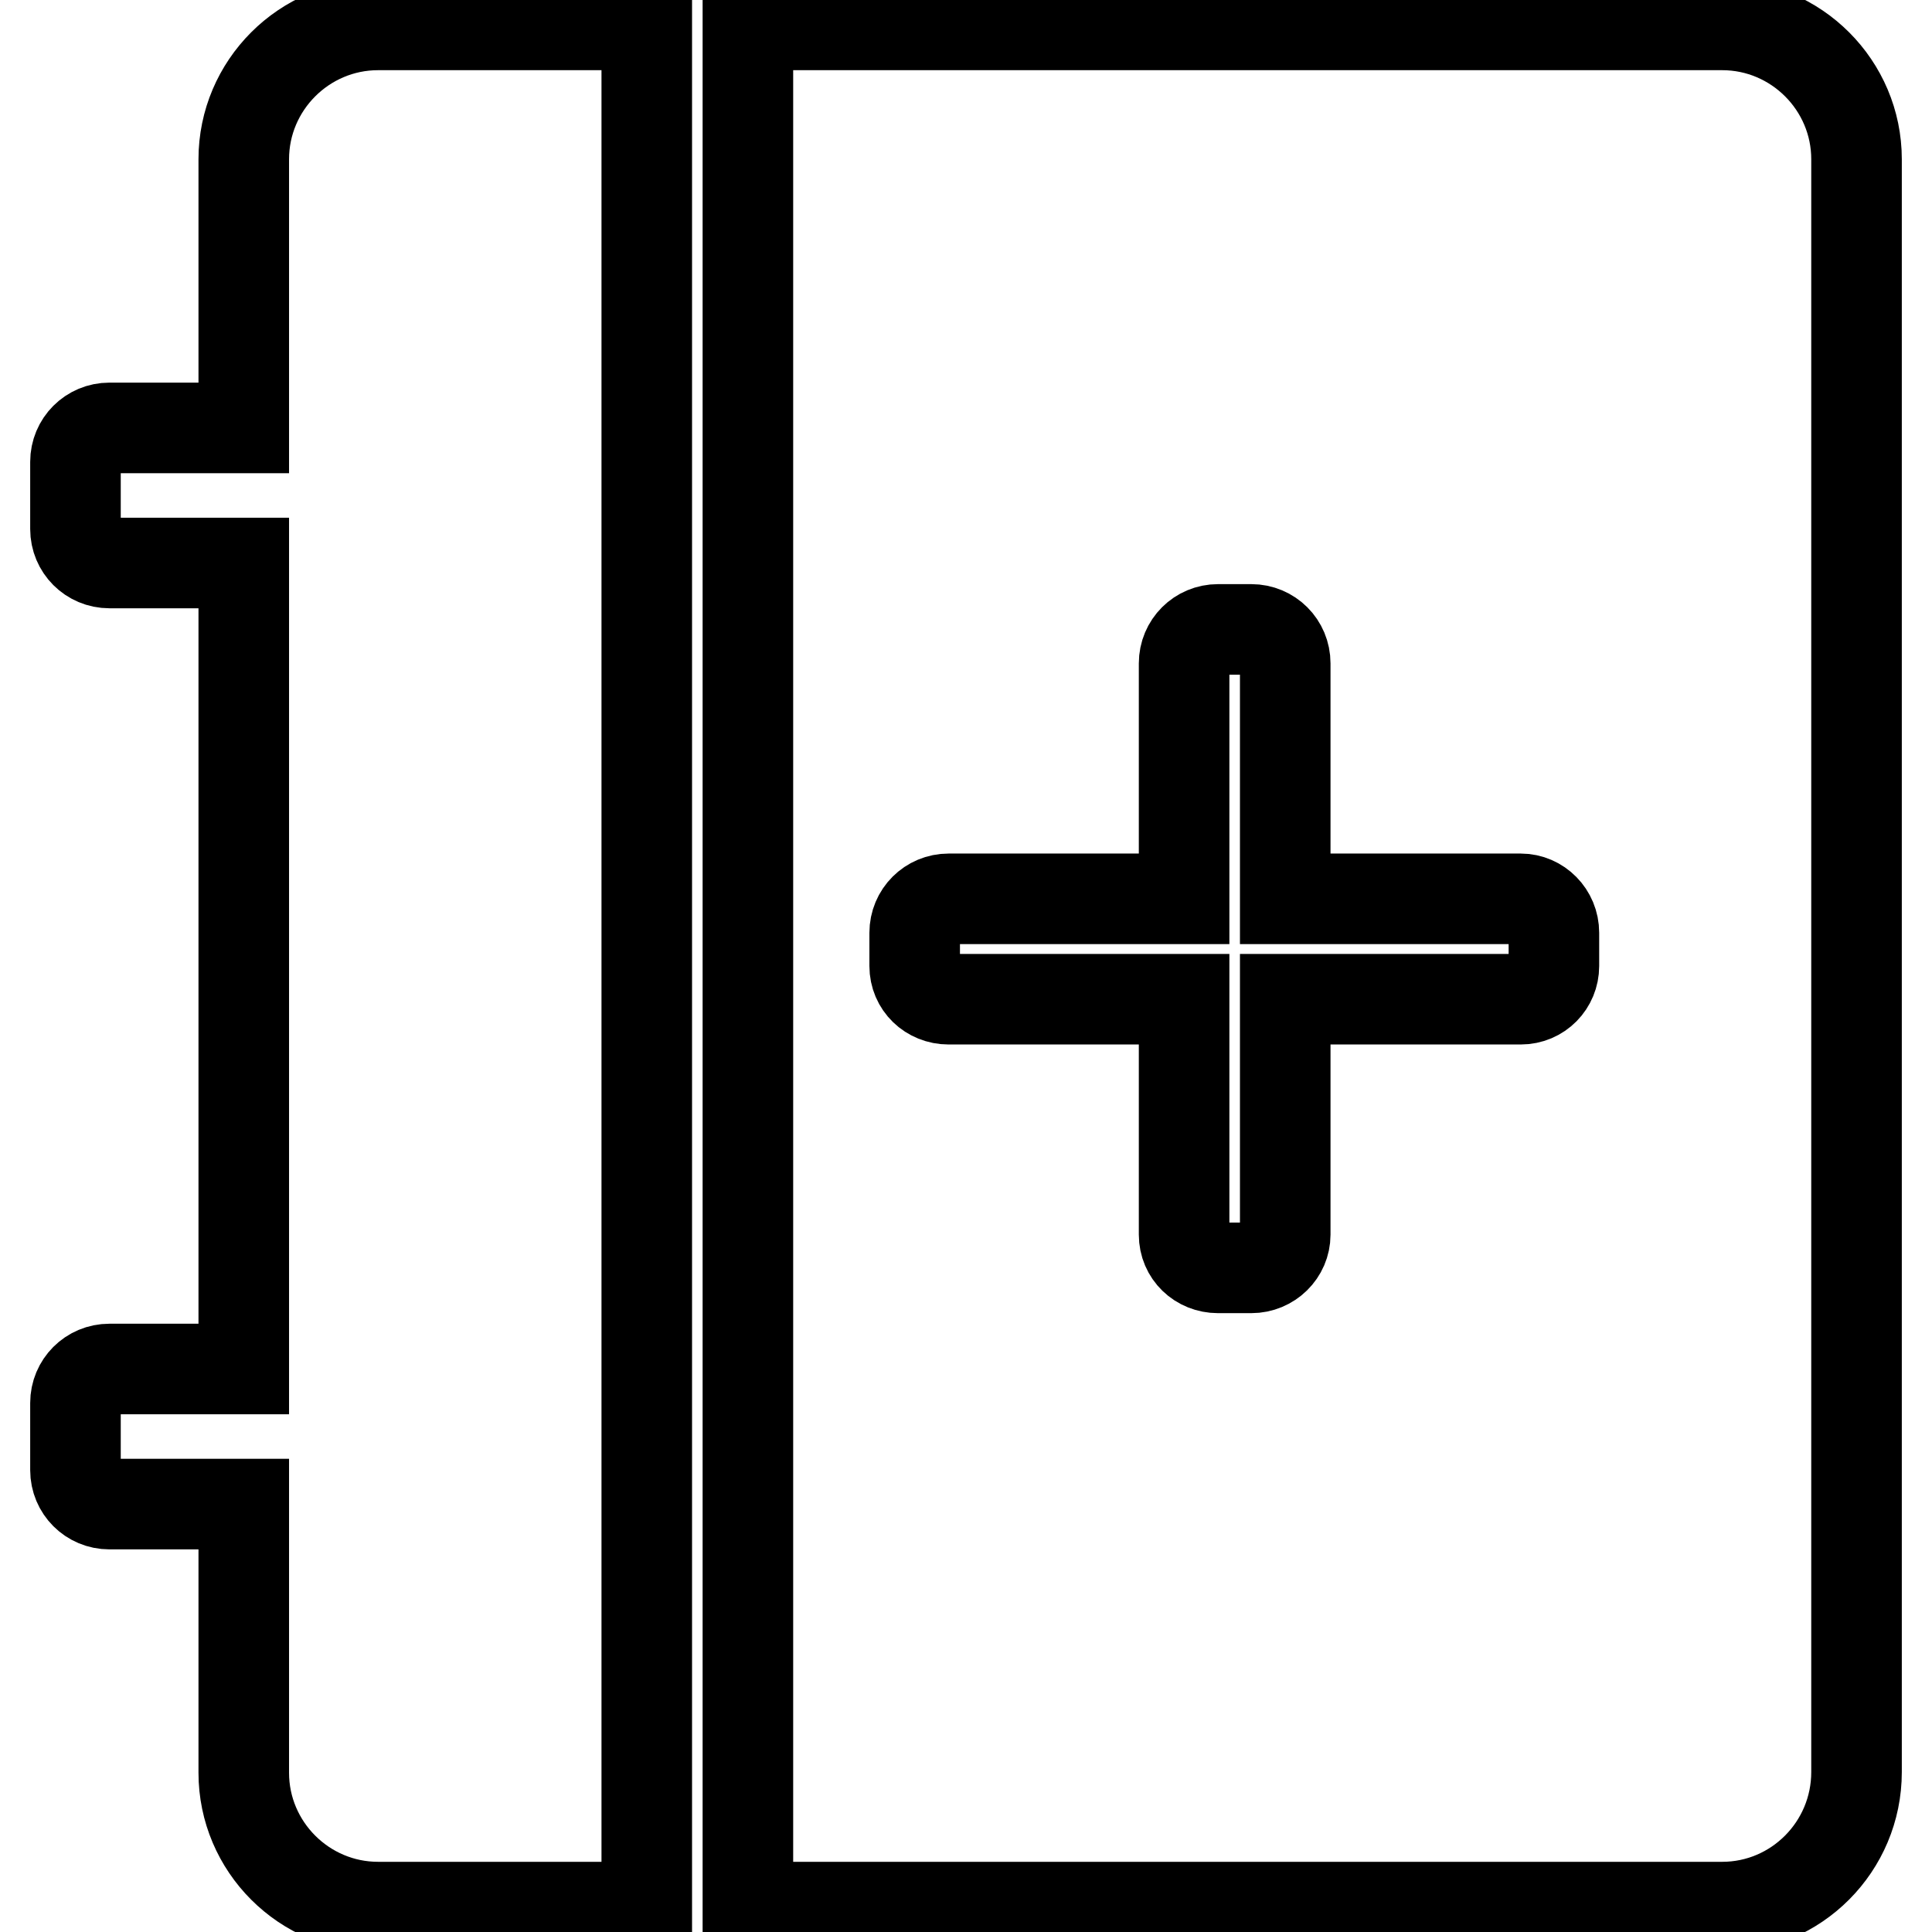 <?xml version="1.0" encoding="utf-8"?>
<!-- Svg Vector Icons : http://www.onlinewebfonts.com/icon -->
<!DOCTYPE svg PUBLIC "-//W3C//DTD SVG 1.1//EN" "http://www.w3.org/Graphics/SVG/1.1/DTD/svg11.dtd">
<svg version="1.1" xmlns="http://www.w3.org/2000/svg" xmlns:xlink="http://www.w3.org/1999/xlink" x="0px" y="0px" viewBox="0 0 256 256" enable-background="new 0 0 256 256" xml:space="preserve">
<g> <path stroke-width="12" fill-opacity="0" stroke="#000000"  d="M228.2,252.7H99.1V3.3h129.1c9.8,0,17.8,8,17.8,17.8v213.7C246,244.7,238,252.7,228.2,252.7L228.2,252.7z  M205.9,123.6c0-2.5-2-4.5-4.4-4.5h-31.2V87.9c0-2.5-2-4.5-4.5-4.5h-4.4c-2.5,0-4.5,2-4.5,4.5v31.2h-31.2c-2.5,0-4.5,2-4.5,4.5v4.4 c0,2.5,2,4.4,4.5,4.4h31.2v31.2c0,2.5,2,4.4,4.5,4.4h4.4c2.5,0,4.5-2,4.5-4.4v-31.2h31.2c2.5,0,4.4-2,4.4-4.4V123.6L205.9,123.6z  M50.1,252.7c-9.8,0-17.8-8-17.8-17.8v-35.6H14.5c-2.5,0-4.5-2-4.5-4.5v-8.9c0-2.5,2-4.5,4.5-4.5h17.8V74.6H14.5 c-2.5,0-4.5-2-4.5-4.5v-8.9c0-2.5,2-4.5,4.5-4.5h17.8V21.1c0-9.8,8-17.8,17.8-17.8h35.6v249.4H50.1L50.1,252.7z"/></g>
</svg>